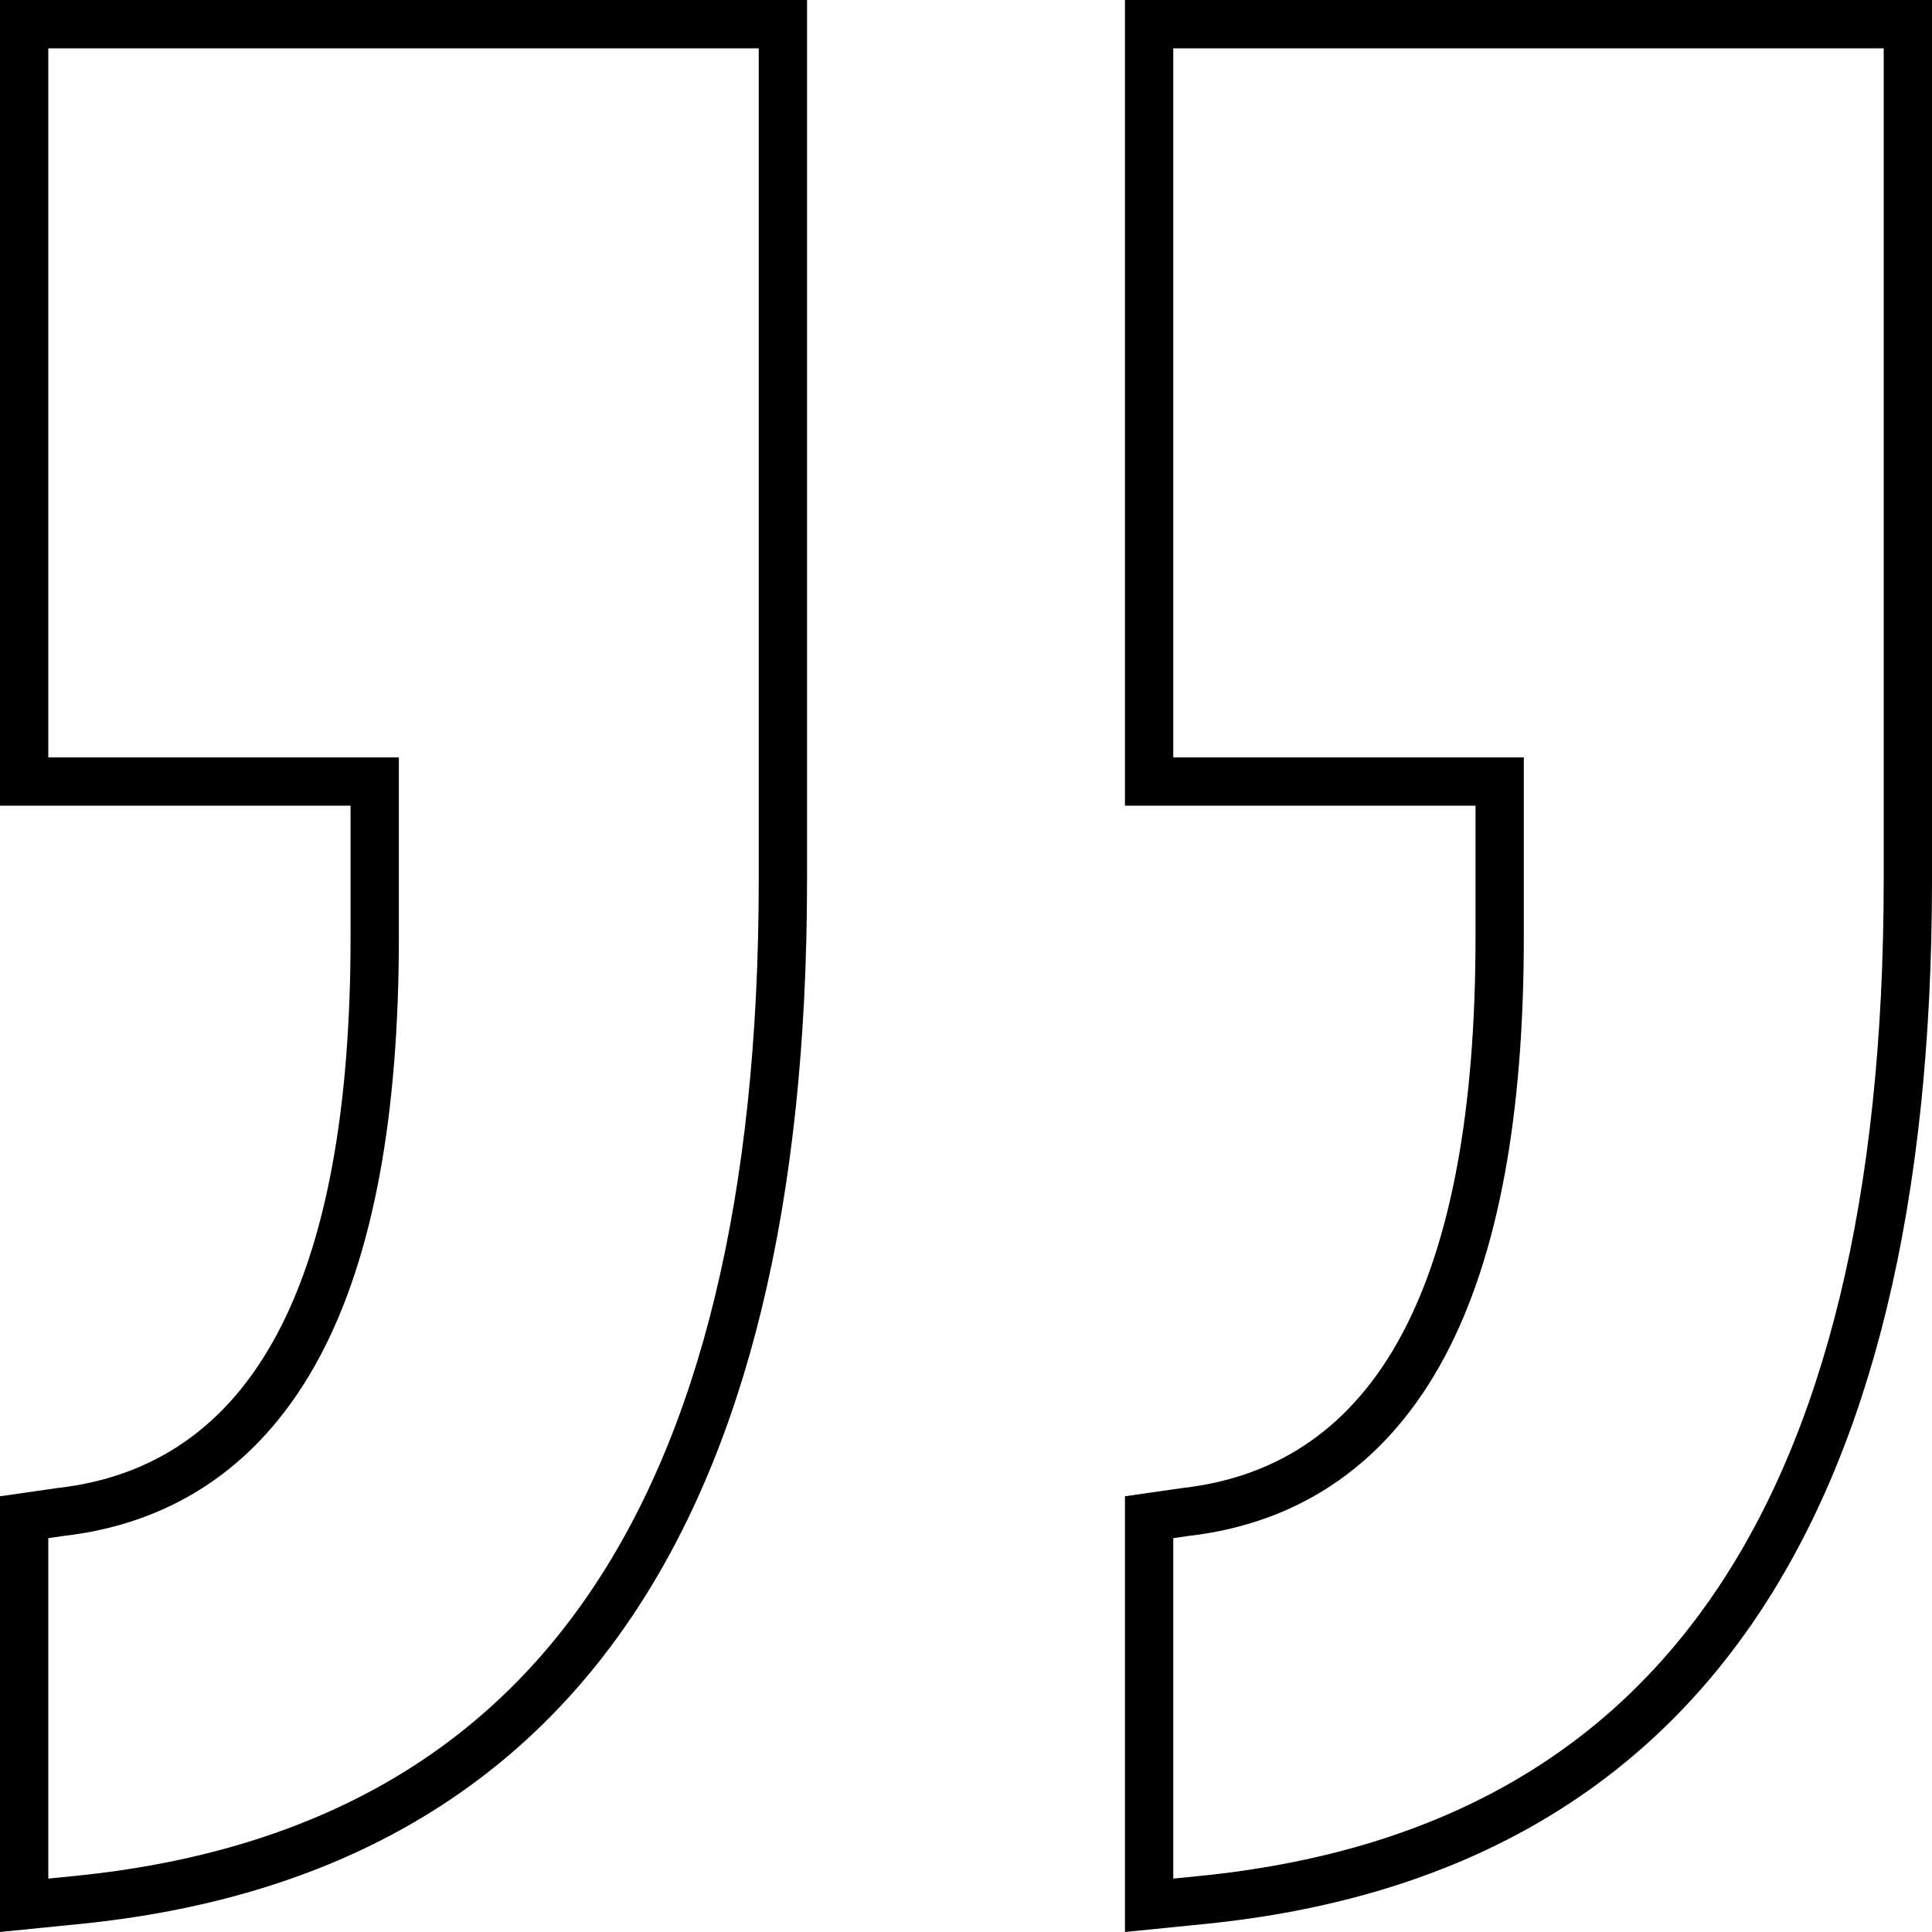 <svg width="40" height="40" viewBox="0 0 40 40" fill="none" xmlns="http://www.w3.org/2000/svg">
<path d="M0.5 31.412L1.253 31.304C3.445 31.053 5.097 29.884 6.18 27.852C7.248 25.847 7.758 23.013 7.758 19.404V16.181H0.5V0.5H16.209V18.213C16.209 24.856 14.965 29.888 12.543 33.374C10.136 36.839 6.523 38.835 1.638 39.333L0.5 39.447V31.412ZM23.791 31.412L24.544 31.304C26.736 31.053 28.388 29.884 29.471 27.852C30.539 25.847 31.049 23.013 31.049 19.404V16.181H23.791V0.5H39.5V18.213C39.5 24.856 38.256 29.888 35.834 33.374C33.426 36.839 29.814 38.835 24.929 39.333L23.791 39.447V31.412Z" stroke="black"/>
</svg>
